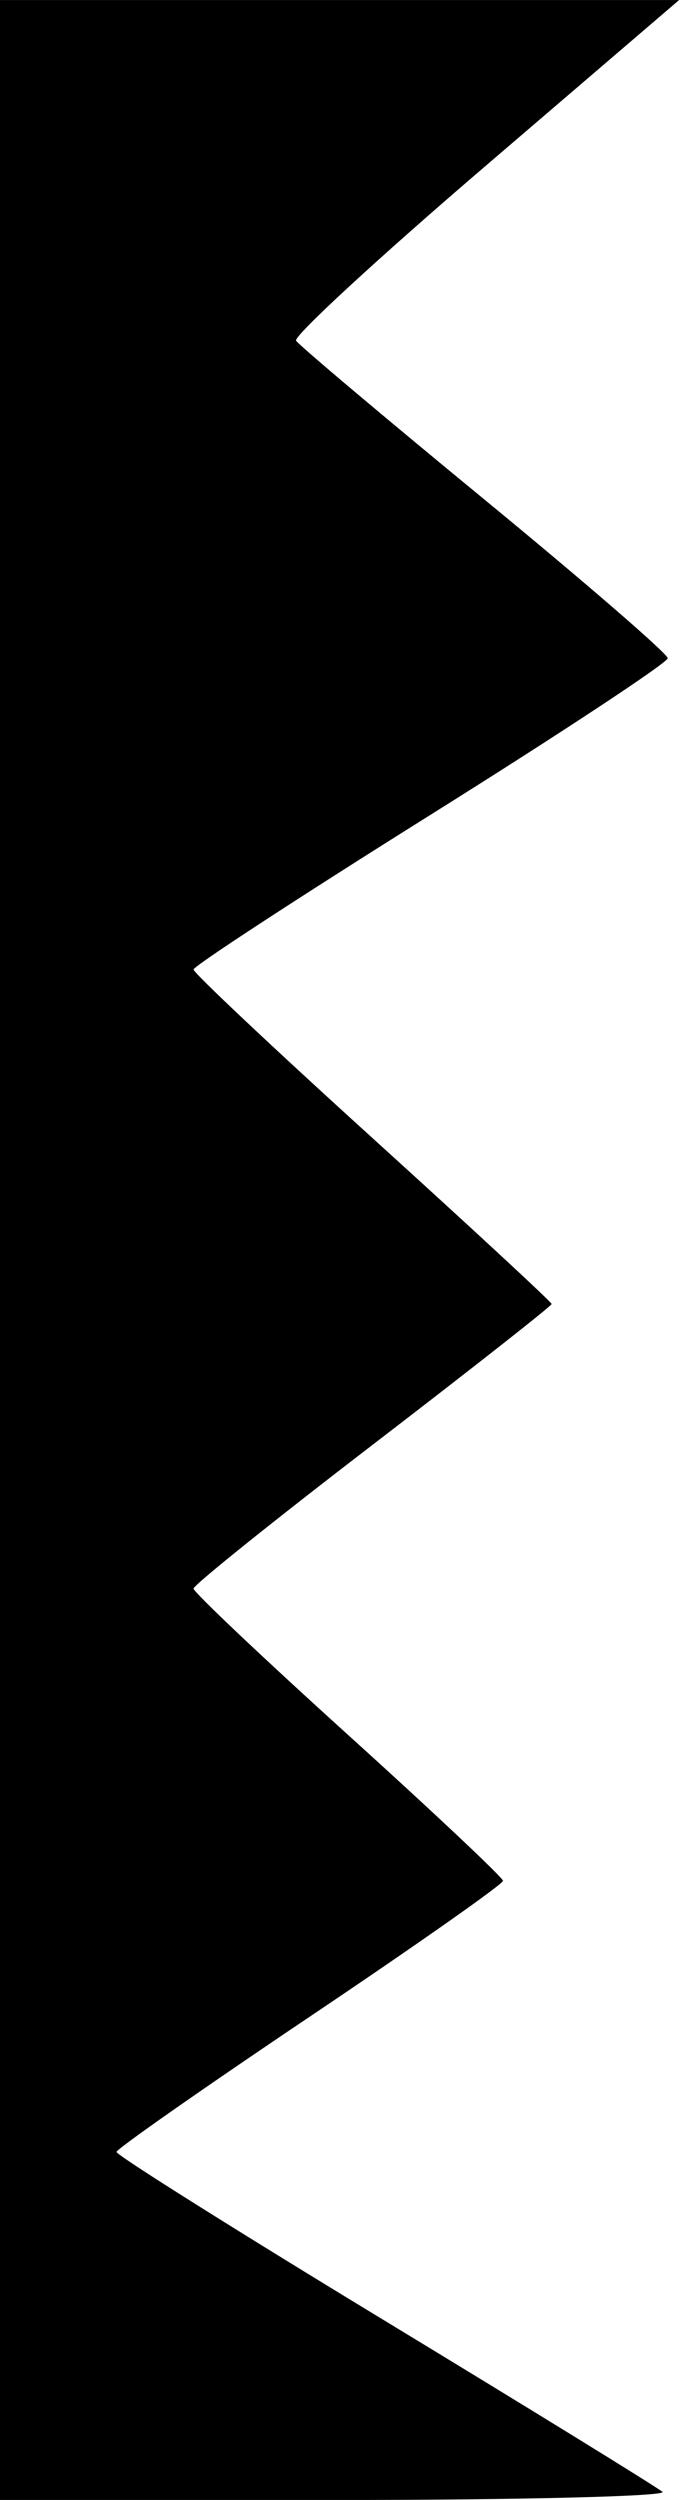 <?xml version="1.0" encoding="UTF-8" standalone="no"?>
<svg
	xmlns="http://www.w3.org/2000/svg"
	viewBox="0 0 18.891 68.263"
	height="68.263mm"
	width="18.891mm"
>
	<g
		transform="translate(-37.476,-156.279)"
	>
		<path
			d="m 37.476,190.411 v -34.131 h 9.283 9.283 l -5.304,4.541 c -2.917,2.497 -5.243,4.64 -5.168,4.761 0.075,0.121 2.392,2.072 5.148,4.336 2.757,2.264 5.013,4.215 5.013,4.334 0,0.12 -2.917,2.043 -6.482,4.274 -3.565,2.231 -6.482,4.133 -6.482,4.226 0,0.093 2.203,2.165 4.895,4.605 2.692,2.44 4.895,4.478 4.895,4.529 0,0.051 -2.203,1.781 -4.895,3.845 -2.692,2.063 -4.895,3.83 -4.895,3.926 0,0.096 1.902,1.895 4.227,3.997 2.325,2.102 4.23,3.894 4.233,3.982 0.004,0.088 -2.37,1.755 -5.274,3.704 -2.904,1.95 -5.285,3.614 -5.292,3.699 -0.006,0.085 3.293,2.158 7.331,4.607 4.038,2.449 7.455,4.553 7.594,4.675 0.138,0.122 -3.88,0.222 -8.93,0.222 h -9.181 z"
			fill="currentColor"
		/>
	</g>
</svg>
